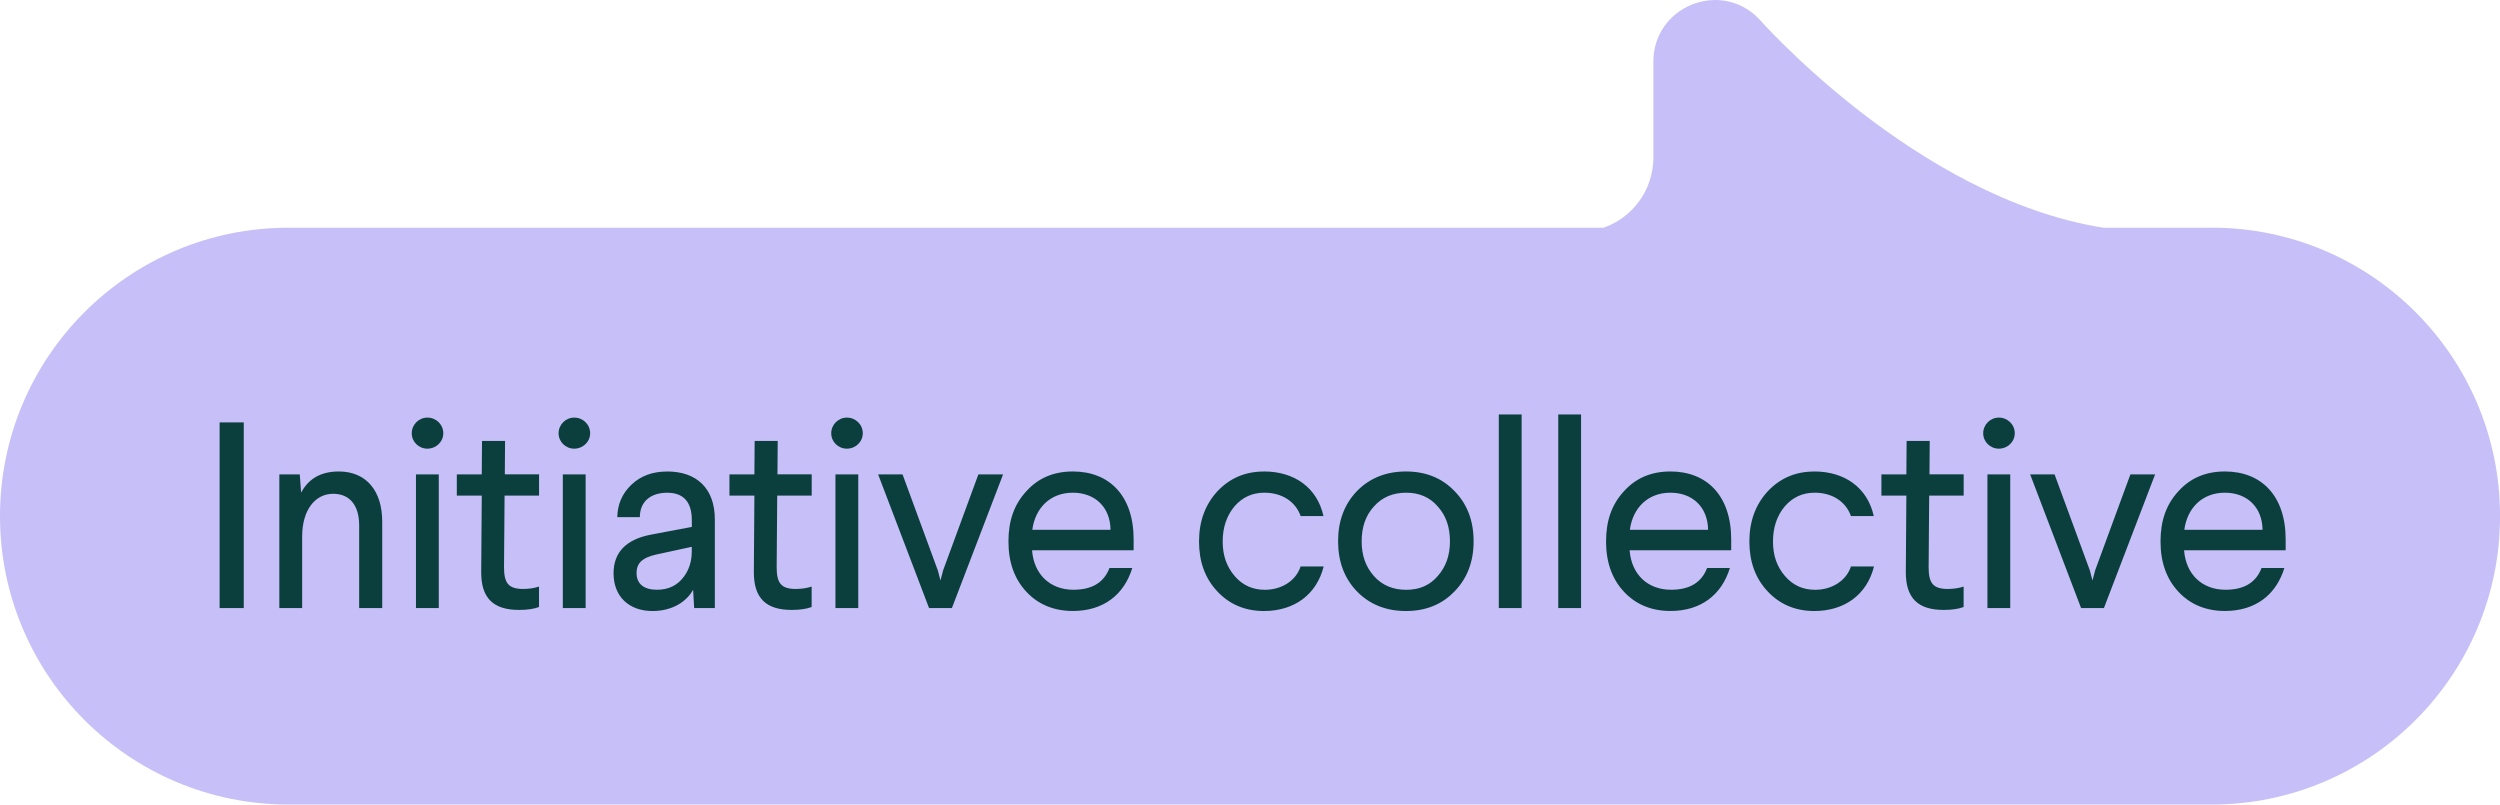 <?xml version="1.0" encoding="UTF-8"?><svg id="Calque_1" xmlns="http://www.w3.org/2000/svg" viewBox="0 0 503.05 161.89"><defs><style>.cls-1{fill:#c7bff7;}.cls-2{fill:#0a3f3e;}</style></defs><path class="cls-1" d="M445.02,45.82h-21.79c-37.75-5.99-69.42-42.16-69.42-42.16-7.79-7.81-21.12-2.28-21.12,8.75v19.29c0,6.54-4.19,12.09-10.02,14.12H58.04C25.98,45.82,0,71.8,0,103.85s25.98,58.04,58.04,58.04h386.98c32.05,0,58.04-25.98,58.04-58.04s-25.98-58.04-58.04-58.04Z"/><path class="cls-2" d="M44.19,85h4.86v37.36h-4.86v-37.36ZM68.16,94.87c5.6,0,8.75,3.95,8.75,10.09v17.4h-4.64v-16.65c0-4.11-1.97-6.35-5.23-6.35-3.63,0-6.24,3.26-6.24,8.59v14.41h-4.59v-26.9h4.11l.27,3.68c1.49-2.83,4-4.27,7.58-4.27ZM89.2,87.18c0,1.71-1.44,3.1-3.2,3.1s-3.15-1.39-3.15-3.1,1.39-3.15,3.15-3.15,3.2,1.39,3.2,3.15ZM83.7,95.46h4.59v26.9h-4.59v-26.9ZM96.99,88.73h4.64l-.05,6.72h6.89v4.27h-6.94l-.11,14.41c0,3.15.85,4.38,3.84,4.38,1.18,0,2.24-.16,3.2-.48v4.11c-.96.37-2.29.59-4,.59-5.18,0-7.69-2.35-7.63-7.74l.11-15.26h-5.02v-4.27h5.02l.05-6.72ZM118.75,87.18c0,1.71-1.44,3.1-3.2,3.1s-3.15-1.39-3.15-3.1,1.39-3.15,3.15-3.15,3.2,1.39,3.2,3.15ZM113.25,95.46h4.59v26.9h-4.59v-26.9ZM134.23,94.87c6.03,0,9.61,3.47,9.61,9.66v17.83h-4.16l-.21-3.68c-1.44,2.56-4.38,4.27-8.17,4.27-4.75,0-7.84-2.93-7.84-7.58,0-4.22,2.51-6.83,7.53-7.79l8.22-1.55v-1.33c0-3.68-1.65-5.55-4.96-5.55s-5.5,1.76-5.5,4.91h-4.54c.05-2.62,1.01-4.8,2.88-6.56,1.87-1.76,4.22-2.62,7.15-2.62ZM139.2,111.04v-1.01l-7.37,1.6c-2.35.59-3.74,1.49-3.74,3.68s1.49,3.36,4.11,3.36c2.35,0,4.16-.91,5.44-2.67,1.01-1.39,1.55-3.04,1.55-4.96ZM151.85,88.73h4.64l-.05,6.72h6.89v4.27h-6.94l-.11,14.41c0,3.15.85,4.38,3.84,4.38,1.17,0,2.24-.16,3.2-.48v4.11c-.96.37-2.29.59-4,.59-5.18,0-7.68-2.35-7.63-7.74l.11-15.26h-5.02v-4.27h5.02l.05-6.72ZM173.61,87.18c0,1.71-1.44,3.1-3.2,3.1s-3.15-1.39-3.15-3.1,1.39-3.15,3.15-3.15,3.2,1.39,3.2,3.15ZM168.11,95.46h4.59v26.9h-4.59v-26.9ZM196.88,95.46h4.96l-10.3,26.9h-4.59l-10.25-26.9h4.91l7.1,19.32.53,2.03.53-2.03,7.1-19.32ZM215.89,94.87c7.31,0,12.22,4.86,12.22,13.66v2.19h-20.44c.37,4.91,3.68,7.95,8.32,7.95,3.74,0,6.14-1.44,7.26-4.38h4.59c-1.65,5.39-5.82,8.65-11.95,8.65-3.79,0-6.94-1.28-9.34-3.84-2.4-2.56-3.63-5.92-3.63-10.14s1.17-7.47,3.58-10.09c2.4-2.67,5.5-4,9.39-4ZM215.89,99.14c-4.54,0-7.58,3.04-8.17,7.47h15.74c-.05-4.54-3.1-7.47-7.58-7.47ZM254.36,94.87c6.03,0,10.67,3.2,11.95,8.97h-4.59c-1.07-2.99-3.84-4.7-7.31-4.7-2.4,0-4.43.91-6.03,2.78-1.55,1.87-2.35,4.22-2.35,7.04s.8,5.07,2.4,6.94c1.6,1.87,3.63,2.78,6.08,2.78,3.42,0,6.3-1.87,7.2-4.7h4.64c-1.44,5.76-6.03,8.97-12.01,8.97-3.79,0-6.94-1.33-9.39-3.95-2.46-2.61-3.68-5.98-3.68-10.03s1.23-7.42,3.68-10.09c2.51-2.67,5.6-4,9.39-4ZM282.91,94.87c4,0,7.26,1.33,9.77,3.95,2.56,2.61,3.84,5.98,3.84,10.09s-1.28,7.47-3.84,10.09c-2.51,2.62-5.76,3.95-9.77,3.95s-7.31-1.33-9.87-3.95c-2.51-2.61-3.79-5.98-3.79-10.09s1.28-7.47,3.79-10.09c2.56-2.62,5.87-3.95,9.87-3.95ZM282.96,99.14c-2.67,0-4.86.91-6.51,2.78-1.65,1.81-2.46,4.16-2.46,6.99s.8,5.12,2.46,6.99c1.65,1.87,3.84,2.78,6.51,2.78s4.75-.91,6.35-2.78c1.65-1.87,2.45-4.16,2.45-6.99s-.8-5.18-2.45-6.99c-1.6-1.87-3.74-2.78-6.35-2.78ZM301.59,83.4h4.59v38.96h-4.59v-38.96ZM313.55,83.4h4.59v38.96h-4.59v-38.96ZM336.13,94.87c7.31,0,12.22,4.86,12.22,13.66v2.19h-20.44c.37,4.91,3.68,7.95,8.33,7.95,3.74,0,6.14-1.44,7.26-4.38h4.59c-1.65,5.39-5.82,8.65-11.95,8.65-3.79,0-6.94-1.28-9.34-3.84-2.4-2.56-3.63-5.92-3.63-10.14s1.17-7.47,3.58-10.09c2.4-2.67,5.5-4,9.39-4ZM336.13,99.14c-4.54,0-7.58,3.04-8.17,7.47h15.74c-.05-4.54-3.1-7.47-7.58-7.47ZM365.09,94.87c6.03,0,10.67,3.2,11.95,8.97h-4.59c-1.07-2.99-3.84-4.7-7.31-4.7-2.4,0-4.43.91-6.03,2.78-1.55,1.87-2.35,4.22-2.35,7.04s.8,5.07,2.4,6.94c1.6,1.87,3.63,2.78,6.08,2.78,3.42,0,6.3-1.87,7.21-4.7h4.64c-1.44,5.76-6.03,8.97-12.01,8.97-3.79,0-6.94-1.33-9.39-3.95-2.46-2.61-3.68-5.98-3.68-10.03s1.23-7.42,3.68-10.09c2.51-2.67,5.6-4,9.39-4ZM383.66,88.73h4.64l-.05,6.72h6.88v4.27h-6.94l-.11,14.41c0,3.15.85,4.38,3.84,4.38,1.17,0,2.24-.16,3.2-.48v4.11c-.96.37-2.29.59-4,.59-5.18,0-7.68-2.35-7.63-7.74l.11-15.26h-5.02v-4.27h5.02l.05-6.72ZM405.41,87.18c0,1.71-1.44,3.1-3.2,3.1s-3.15-1.39-3.15-3.1,1.39-3.15,3.15-3.15,3.2,1.39,3.2,3.15ZM399.91,95.46h4.59v26.9h-4.59v-26.9ZM428.69,95.46h4.96l-10.3,26.9h-4.59l-10.25-26.9h4.91l7.1,19.32.53,2.03.53-2.03,7.1-19.32ZM447.7,94.87c7.31,0,12.22,4.86,12.22,13.66v2.19h-20.44c.37,4.91,3.68,7.95,8.33,7.95,3.74,0,6.14-1.44,7.26-4.38h4.59c-1.65,5.39-5.82,8.65-11.95,8.65-3.79,0-6.94-1.28-9.34-3.84-2.4-2.56-3.63-5.92-3.63-10.14s1.17-7.47,3.58-10.09c2.4-2.67,5.5-4,9.39-4ZM447.7,99.14c-4.54,0-7.58,3.04-8.17,7.47h15.74c-.05-4.54-3.1-7.47-7.58-7.47Z"/></svg>